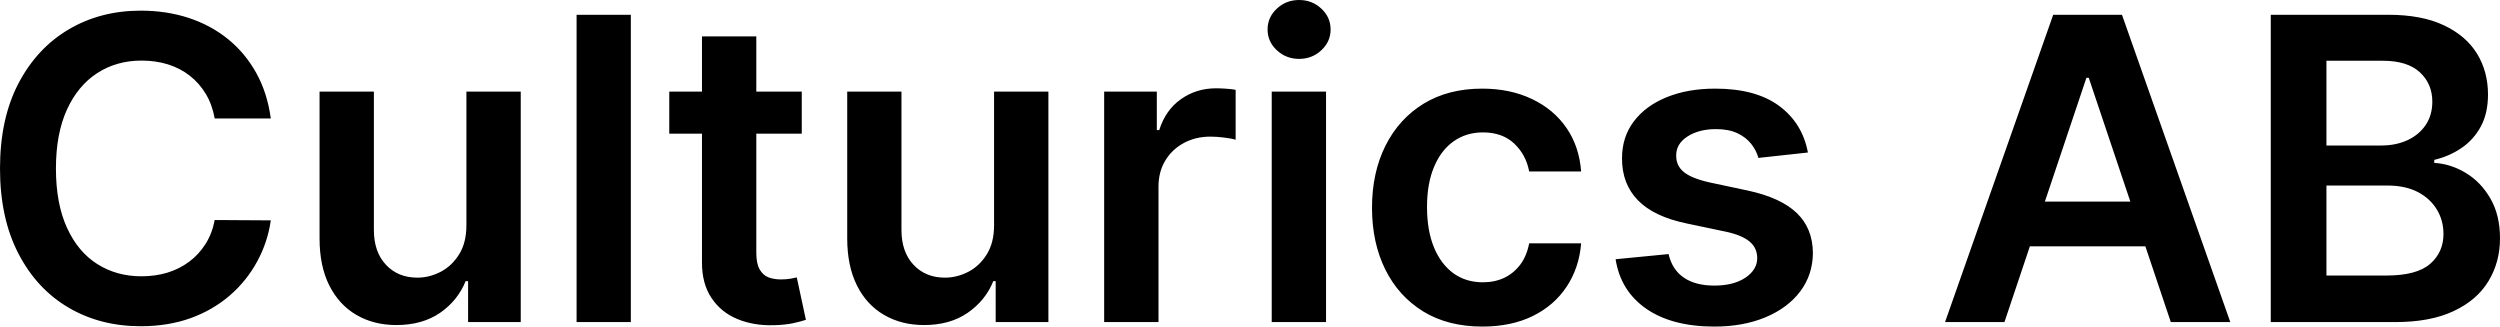 <svg xmlns="http://www.w3.org/2000/svg" viewBox="0 10.32 295.88 38.65" data-asc="0.96875" width="295.88" height="38.65"><defs/><g><g fill="#000000"><g transform="translate(0, 0)"><path d="M32.05 24.34L25.41 24.34Q25.12 22.71 24.36 21.44Q23.60 20.17 22.46 19.28Q21.32 18.39 19.88 17.94Q18.43 17.49 16.76 17.49Q13.80 17.49 11.51 18.97Q9.22 20.45 7.92 23.30Q6.62 26.15 6.62 30.26Q6.62 34.43 7.93 37.28Q9.23 40.13 11.51 41.57Q13.80 43.02 16.74 43.02Q18.38 43.02 19.81 42.59Q21.24 42.15 22.38 41.30Q23.53 40.45 24.32 39.20Q25.11 37.96 25.41 36.36L32.05 36.40Q31.68 38.99 30.44 41.26Q29.21 43.54 27.22 45.27Q25.23 47.00 22.57 47.97Q19.90 48.93 16.65 48.93Q11.86 48.93 8.10 46.72Q4.33 44.50 2.17 40.31Q0 36.12 0 30.26Q0 24.38 2.18 20.20Q4.37 16.02 8.13 13.80Q11.90 11.58 16.65 11.58Q19.69 11.58 22.30 12.43Q24.91 13.28 26.95 14.92Q29.00 16.57 30.32 18.94Q31.64 21.31 32.05 24.34ZM55.20 36.97L55.20 21.16L61.63 21.16L61.63 48.44L55.40 48.44L55.40 43.59L55.11 43.59Q54.19 45.88 52.09 47.34Q49.98 48.79 46.91 48.79Q44.23 48.79 42.18 47.59Q40.13 46.40 38.97 44.10Q37.82 41.80 37.82 38.53L37.82 21.16L44.25 21.16L44.25 37.54Q44.25 40.13 45.67 41.65Q47.09 43.18 49.40 43.18Q50.82 43.18 52.15 42.49Q53.48 41.80 54.34 40.42Q55.20 39.04 55.20 36.97ZM74.66 12.07L74.66 48.44L68.24 48.44L68.24 12.07L74.66 12.07ZM94.89 21.16L94.89 26.14L79.21 26.14L79.21 21.16L94.89 21.16M83.08 14.63L89.51 14.63L89.51 40.23Q89.51 41.53 89.91 42.21Q90.31 42.90 90.96 43.15Q91.62 43.39 92.42 43.39Q93.02 43.39 93.53 43.31Q94.03 43.22 94.30 43.15L95.38 48.17Q94.87 48.35 93.92 48.56Q92.97 48.77 91.60 48.81Q89.19 48.88 87.25 48.07Q85.32 47.27 84.19 45.56Q83.06 43.86 83.08 41.30L83.08 14.63ZM117.65 36.97L117.65 21.16L124.08 21.16L124.08 48.44L117.84 48.44L117.84 43.59L117.56 43.59Q116.64 45.88 114.53 47.34Q112.43 48.79 109.36 48.79Q106.68 48.79 104.63 47.59Q102.57 46.40 101.42 44.10Q100.27 41.80 100.27 38.53L100.27 21.16L106.69 21.16L106.69 37.54Q106.69 40.13 108.11 41.65Q109.53 43.18 111.84 43.18Q113.26 43.18 114.60 42.49Q115.93 41.80 116.79 40.42Q117.65 39.04 117.65 36.97ZM130.68 48.44L130.68 21.16L136.91 21.16L136.91 25.71L137.20 25.71Q137.94 23.35 139.76 22.06Q141.58 20.77 143.93 20.77Q144.46 20.77 145.13 20.82Q145.79 20.86 146.24 20.95L146.24 26.86Q145.83 26.72 144.95 26.61Q144.07 26.49 143.25 26.49Q141.50 26.49 140.10 27.25Q138.71 28.00 137.91 29.33Q137.11 30.66 137.11 32.40L137.11 48.44L130.68 48.44ZM150.51 48.44L150.51 21.16L156.94 21.16L156.94 48.44L150.51 48.44M153.75 17.29Q152.22 17.29 151.12 16.27Q150.02 15.25 150.02 13.81Q150.02 12.36 151.12 11.34Q152.22 10.32 153.75 10.32Q155.29 10.32 156.38 11.34Q157.48 12.36 157.48 13.81Q157.48 15.25 156.38 16.27Q155.29 17.29 153.75 17.29ZM175.44 48.97Q171.36 48.97 168.44 47.18Q165.52 45.38 163.95 42.21Q162.38 39.04 162.38 34.91Q162.38 30.75 163.97 27.57Q165.57 24.38 168.49 22.59Q171.41 20.81 175.41 20.81Q178.73 20.81 181.29 22.03Q183.86 23.24 185.39 25.45Q186.91 27.66 187.13 30.61L180.98 30.61Q180.61 28.64 179.22 27.32Q177.82 25.99 175.50 25.99Q173.53 25.99 172.03 27.05Q170.54 28.11 169.72 30.08Q168.89 32.05 168.89 34.80Q168.89 37.59 169.71 39.59Q170.53 41.58 172.01 42.66Q173.49 43.73 175.50 43.73Q176.92 43.73 178.05 43.19Q179.17 42.65 179.94 41.62Q180.70 40.59 180.98 39.12L187.13 39.12Q186.90 42.01 185.42 44.24Q183.95 46.47 181.41 47.72Q178.87 48.97 175.44 48.97ZM213.97 28.37L208.11 29.01Q207.87 28.12 207.25 27.34Q206.64 26.56 205.61 26.08Q204.58 25.60 203.09 25.60Q201.08 25.60 199.72 26.47Q198.37 27.34 198.38 28.73Q198.37 29.92 199.26 30.66Q200.16 31.41 202.24 31.89L206.89 32.88Q210.76 33.72 212.65 35.53Q214.54 37.34 214.56 40.27Q214.54 42.84 213.06 44.81Q211.58 46.77 208.95 47.87Q206.32 48.97 202.91 48.97Q197.90 48.97 194.85 46.87Q191.80 44.76 191.21 41.00L197.48 40.39Q197.90 42.24 199.29 43.18Q200.67 44.12 202.89 44.12Q205.18 44.12 206.58 43.18Q207.97 42.24 207.97 40.86Q207.97 39.68 207.08 38.92Q206.18 38.16 204.30 37.75L199.64 36.77Q195.72 35.96 193.84 34.01Q191.96 32.07 191.97 29.08Q191.96 26.56 193.35 24.71Q194.74 22.85 197.24 21.83Q199.73 20.81 203.00 20.81Q207.79 20.81 210.56 22.85Q213.32 24.89 213.97 28.37ZM237.23 48.44L230.20 48.44L243.00 12.07L251.14 12.07L263.96 48.44L256.92 48.44L247.21 19.53L246.93 19.53L237.23 48.44M237.46 34.18L256.64 34.18L256.64 39.47L237.46 39.47L237.46 34.18ZM268.75 48.44L268.75 12.07L282.67 12.07Q286.61 12.07 289.23 13.31Q291.85 14.54 293.16 16.67Q294.46 18.80 294.46 21.50Q294.46 23.72 293.61 25.29Q292.76 26.86 291.32 27.84Q289.88 28.82 288.10 29.24L288.10 29.60Q290.04 29.71 291.82 30.78Q293.61 31.85 294.74 33.81Q295.88 35.76 295.88 38.53Q295.88 41.35 294.51 43.60Q293.15 45.85 290.39 47.14Q287.64 48.44 283.47 48.44L268.75 48.44M275.34 42.93L282.42 42.93Q286.01 42.93 287.60 41.56Q289.19 40.18 289.19 38.01Q289.19 36.40 288.39 35.09Q287.59 33.79 286.12 33.03Q284.64 32.28 282.60 32.28L275.34 32.28L275.34 42.93M275.34 27.54L281.85 27.54Q283.56 27.54 284.93 26.91Q286.29 26.28 287.08 25.12Q287.87 23.95 287.87 22.35Q287.87 20.24 286.39 18.87Q284.91 17.51 282.00 17.51L275.34 17.51L275.34 27.54Z"/></g></g></g></svg>